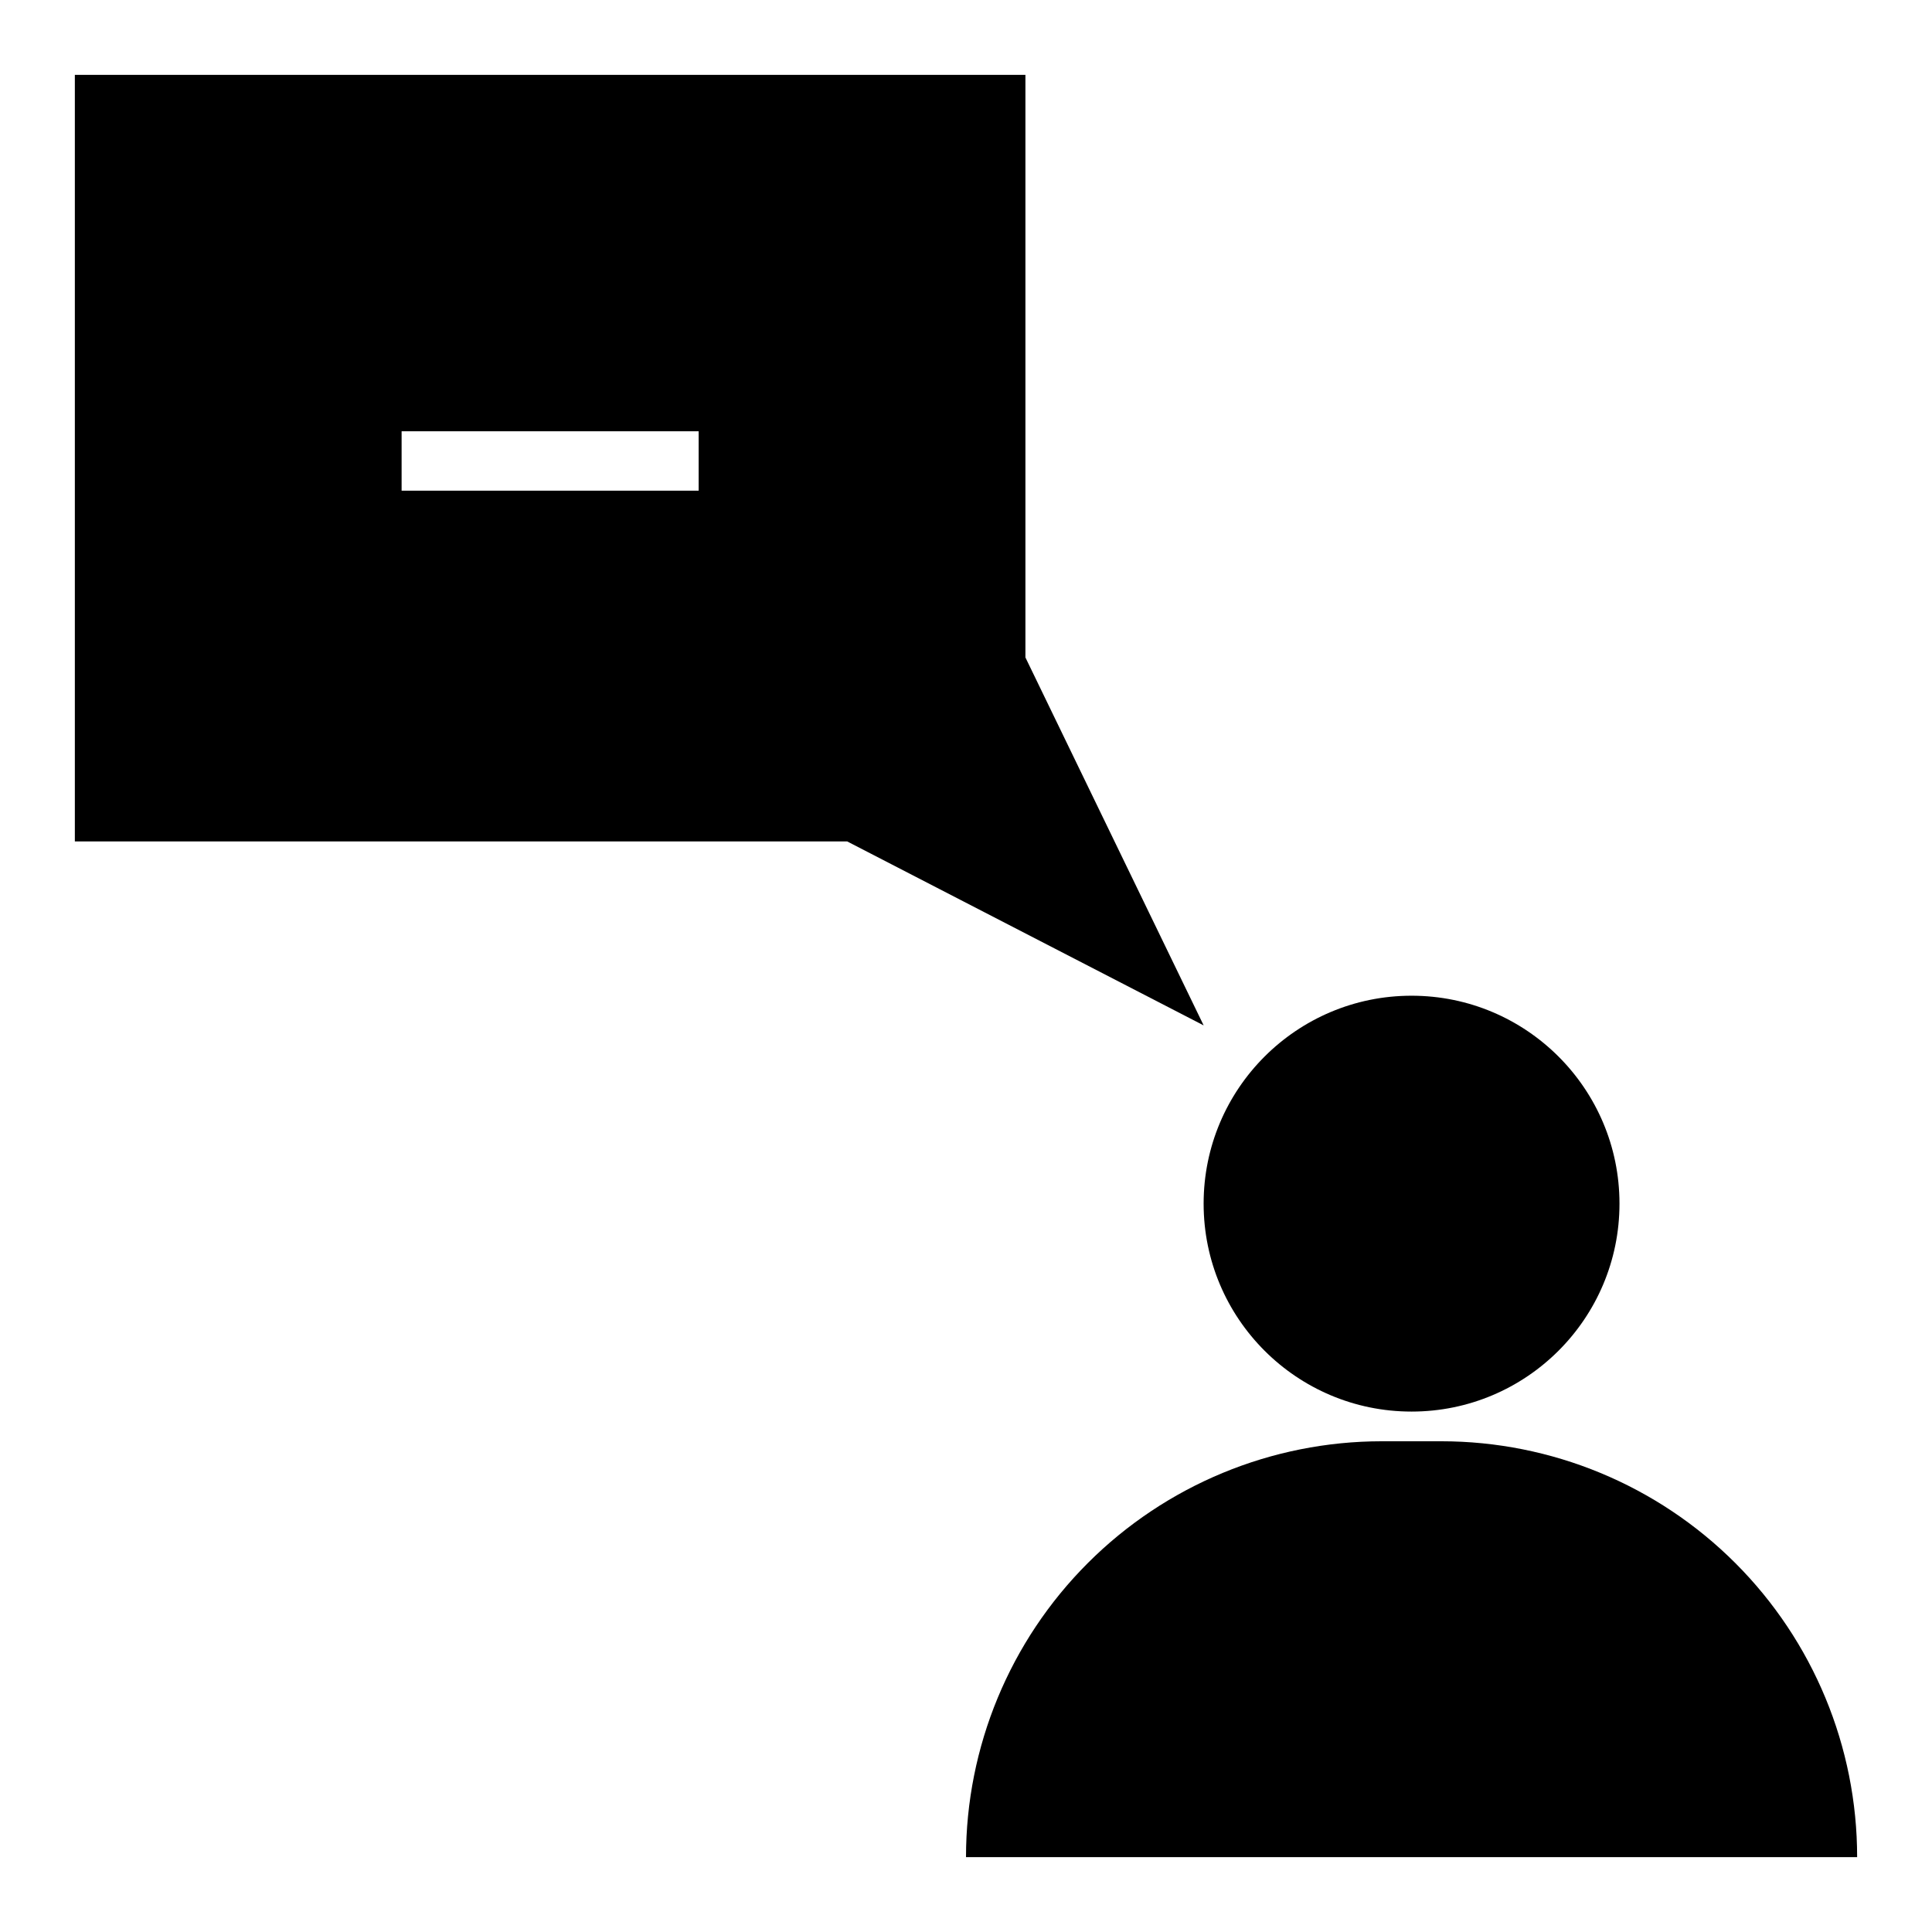 <?xml version="1.0" encoding="UTF-8"?>
<!-- Uploaded to: SVG Repo, www.svgrepo.com, Generator: SVG Repo Mixer Tools -->
<svg fill="#000000" width="800px" height="800px" version="1.1" viewBox="144 144 512 512" xmlns="http://www.w3.org/2000/svg">
 <g>
  <path d="m462.98 415.74-47.234-97.512v-154.39h-251.91v203.15h204.68zm-133.83-141.7h-78.719v-15.746h78.719z"/>
  <path d="m573.18 462.98c0 30.43-24.672 55.102-55.105 55.102s-55.102-24.672-55.102-55.102c0-30.434 24.668-55.105 55.102-55.105s55.105 24.672 55.105 55.105"/>
  <path d="m525.95 525.95h-15.742c-29.23 0-57.262 11.613-77.93 32.281-20.668 20.668-32.277 48.699-32.277 77.93h236.16c0-29.23-11.613-57.262-32.281-77.93-20.668-20.668-48.699-32.281-77.93-32.281z"/>
 </g>
</svg>